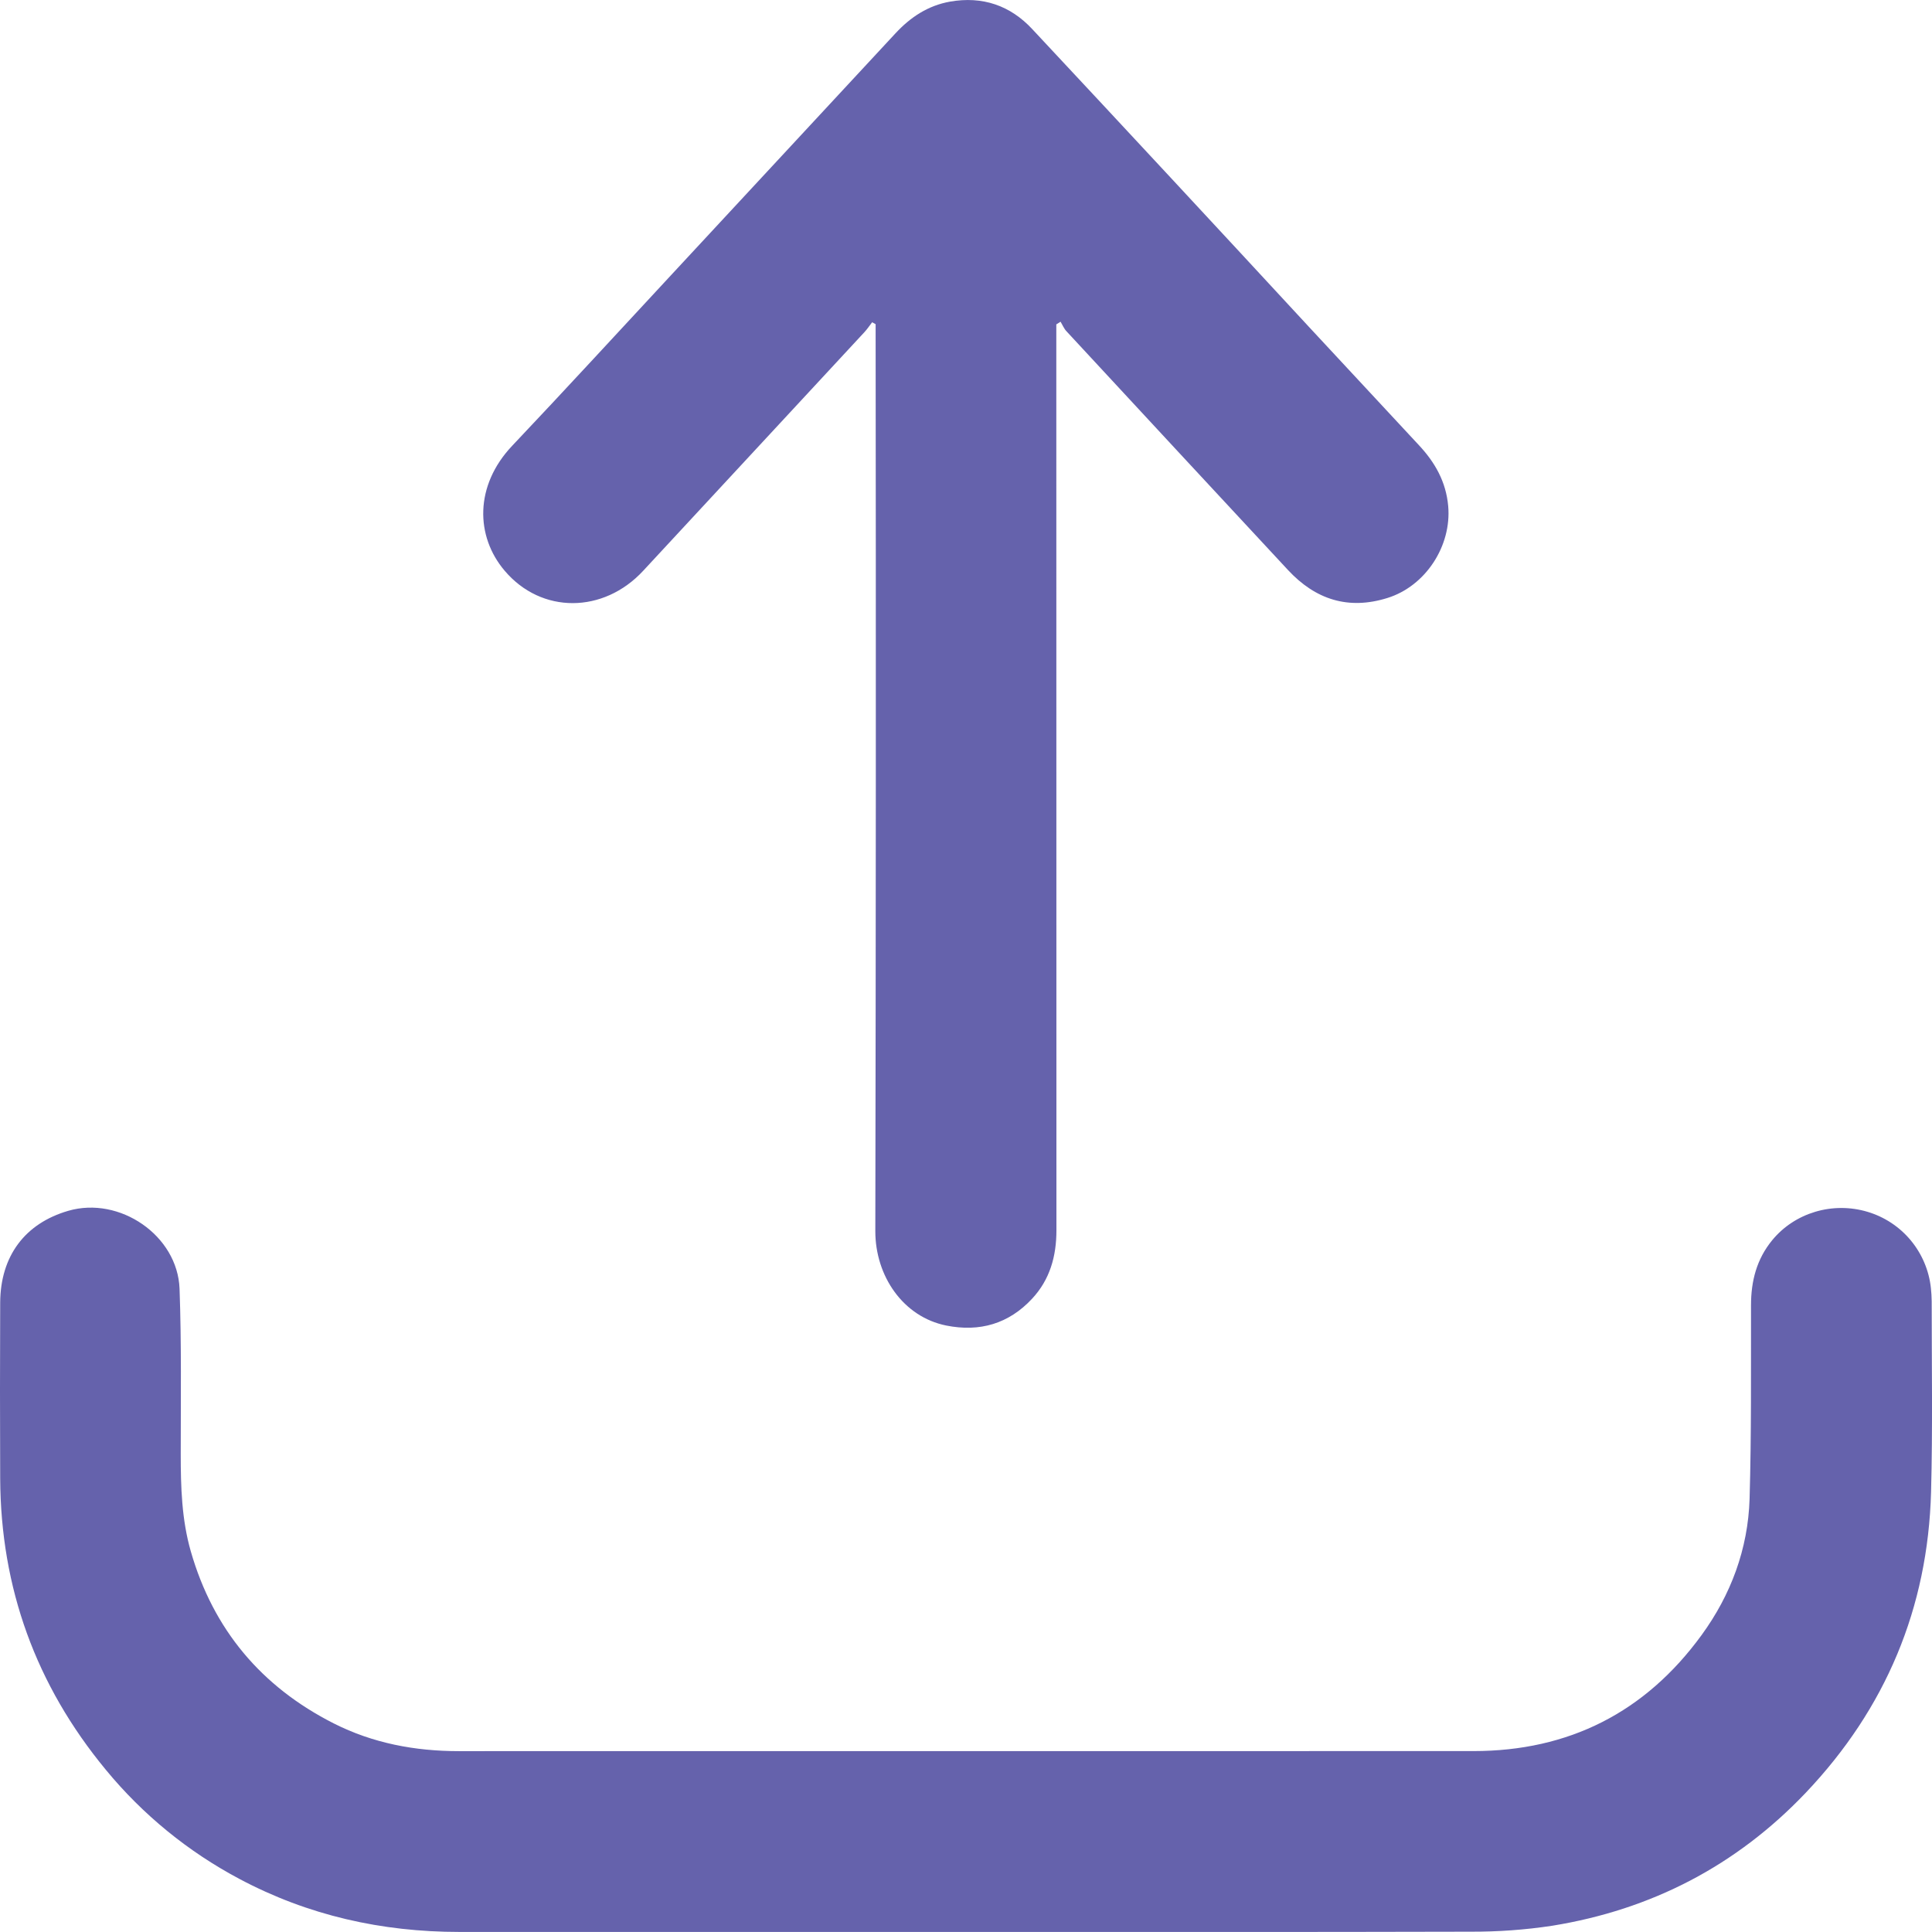 <svg width="31" height="31" viewBox="0 0 31 31" fill="none" xmlns="http://www.w3.org/2000/svg">
<g clip-path="url(#clip0_4726_63071)">
<path d="M15.495 30.999C12.787 30.999 10.079 30.999 7.37 30.999C6.126 30.999 4.945 30.735 3.843 30.149C3.019 29.712 2.29 29.117 1.698 28.397C0.576 27.039 0.011 25.481 0.003 23.723C-0.001 22.782 -0.001 21.842 0.003 20.902C0.007 20.154 0.4 19.63 1.096 19.428C1.919 19.189 2.849 19.823 2.881 20.678C2.913 21.562 2.9 22.447 2.9 23.332C2.9 23.859 2.915 24.383 3.062 24.894C3.423 26.149 4.195 27.065 5.355 27.653C5.983 27.971 6.66 28.098 7.362 28.098C12.789 28.098 18.216 28.098 23.643 28.097C25.174 28.097 26.401 27.474 27.302 26.237C27.773 25.591 28.048 24.854 28.073 24.051C28.103 23.016 28.094 21.979 28.096 20.943C28.096 20.556 28.186 20.205 28.435 19.901C28.797 19.459 29.406 19.276 29.968 19.445C30.238 19.526 30.479 19.685 30.659 19.902C30.839 20.119 30.952 20.385 30.982 20.665C30.99 20.736 30.994 20.807 30.995 20.878C30.995 21.899 31.012 22.921 30.985 23.941C30.934 25.802 30.256 27.416 28.975 28.765C27.862 29.936 26.496 30.643 24.904 30.9C24.469 30.966 24.03 30.997 23.591 30.995C20.892 31.002 18.194 30.999 15.495 30.999Z" fill="#6562AC"/>
<path d="M16.949 5.205V5.408C16.949 10.186 16.95 14.963 16.951 19.74C16.951 20.157 16.847 20.531 16.56 20.839C16.185 21.242 15.719 21.376 15.183 21.269C14.493 21.13 14.044 20.477 14.045 19.753C14.054 14.97 14.056 10.188 14.05 5.405V5.202L13.994 5.171C13.952 5.225 13.914 5.283 13.867 5.333C12.685 6.608 11.503 7.884 10.32 9.159C9.683 9.846 8.688 9.855 8.097 9.157C7.628 8.605 7.613 7.792 8.218 7.153C9.073 6.25 9.914 5.334 10.76 4.423C11.963 3.128 13.167 1.831 14.37 0.533C14.61 0.275 14.89 0.089 15.244 0.026C15.764 -0.065 16.21 0.087 16.564 0.468C18.051 2.059 19.533 3.655 21.012 5.255C21.596 5.885 22.181 6.514 22.767 7.143C23.026 7.42 23.202 7.73 23.237 8.119C23.294 8.759 22.875 9.404 22.262 9.595C21.634 9.791 21.108 9.62 20.669 9.149C19.482 7.872 18.296 6.594 17.111 5.314C17.071 5.271 17.048 5.213 17.017 5.162L16.949 5.205Z" fill="#6562AC"/>
</g>
<defs>
<clipPath id="clip0_4726_63071">
<rect width="31" height="31" fill="white"/>
</clipPath>
</defs>
</svg>
